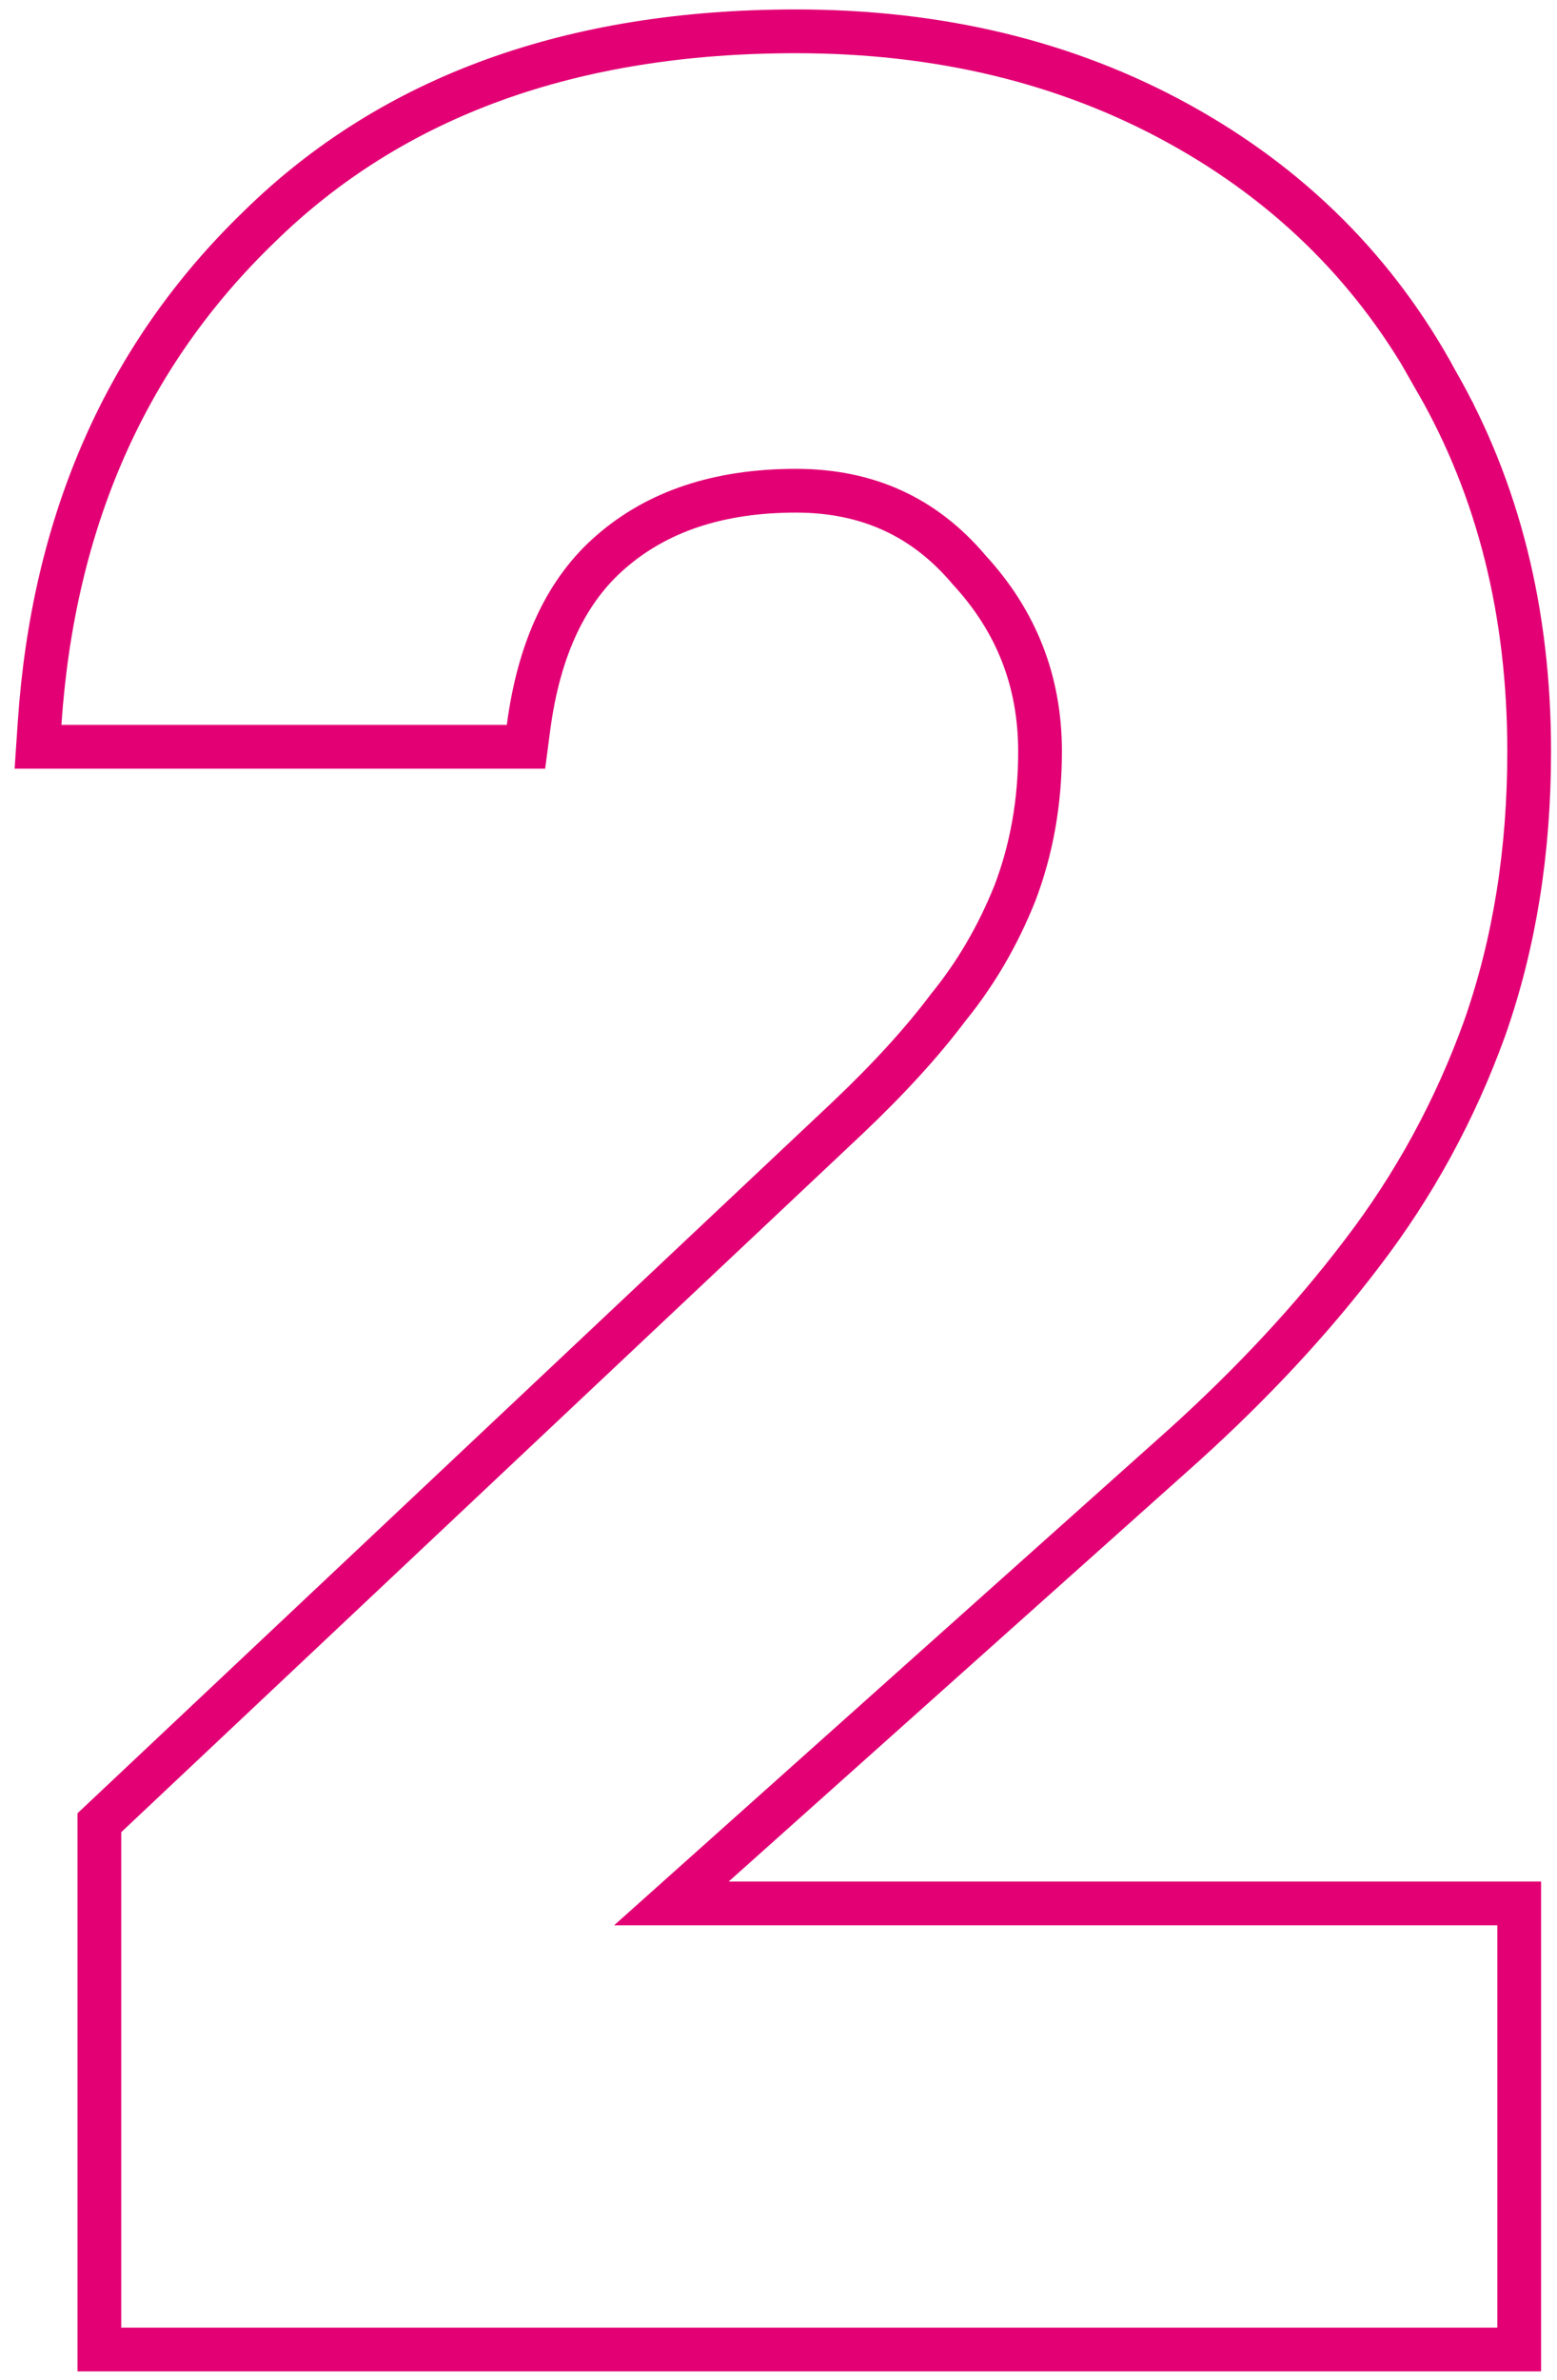 <svg width="89" height="136" viewBox="0 0 89 136" fill="none" xmlns="http://www.w3.org/2000/svg"><path d="M45.5 1.79C53.664 1.79 60.969 3.541 67.383 7.075C73.794 10.608 78.719 15.528 82.129 21.824H82.128C85.66 27.984 87.41 35.035 87.41 42.94C87.41 48.638 86.568 53.909 84.869 58.744L84.865 58.755C83.176 63.432 80.835 67.723 77.845 71.625C75.005 75.369 71.594 79.037 67.617 82.628L67.612 82.632L38.379 108.76H86.84V134.25H5.68V104.15L6.073 103.78L48.442 63.88C50.811 61.635 52.723 59.535 54.19 57.58L54.204 57.56L54.22 57.542C55.781 55.621 57.045 53.455 58.013 51.039C58.967 48.532 59.45 45.837 59.45 42.94C59.45 38.947 58.111 35.512 55.41 32.576L55.393 32.558L55.376 32.537C52.834 29.533 49.577 28.04 45.5 28.04C41.047 28.04 37.56 29.238 34.92 31.533L34.917 31.536C32.428 33.686 30.815 36.975 30.209 41.583L30.066 42.67H2.173L2.263 41.336C3.041 29.789 7.208 20.303 14.802 12.971C22.43 5.478 32.712 1.79 45.5 1.79Z" stroke="#E20074" stroke-width="2.5"></path></svg>